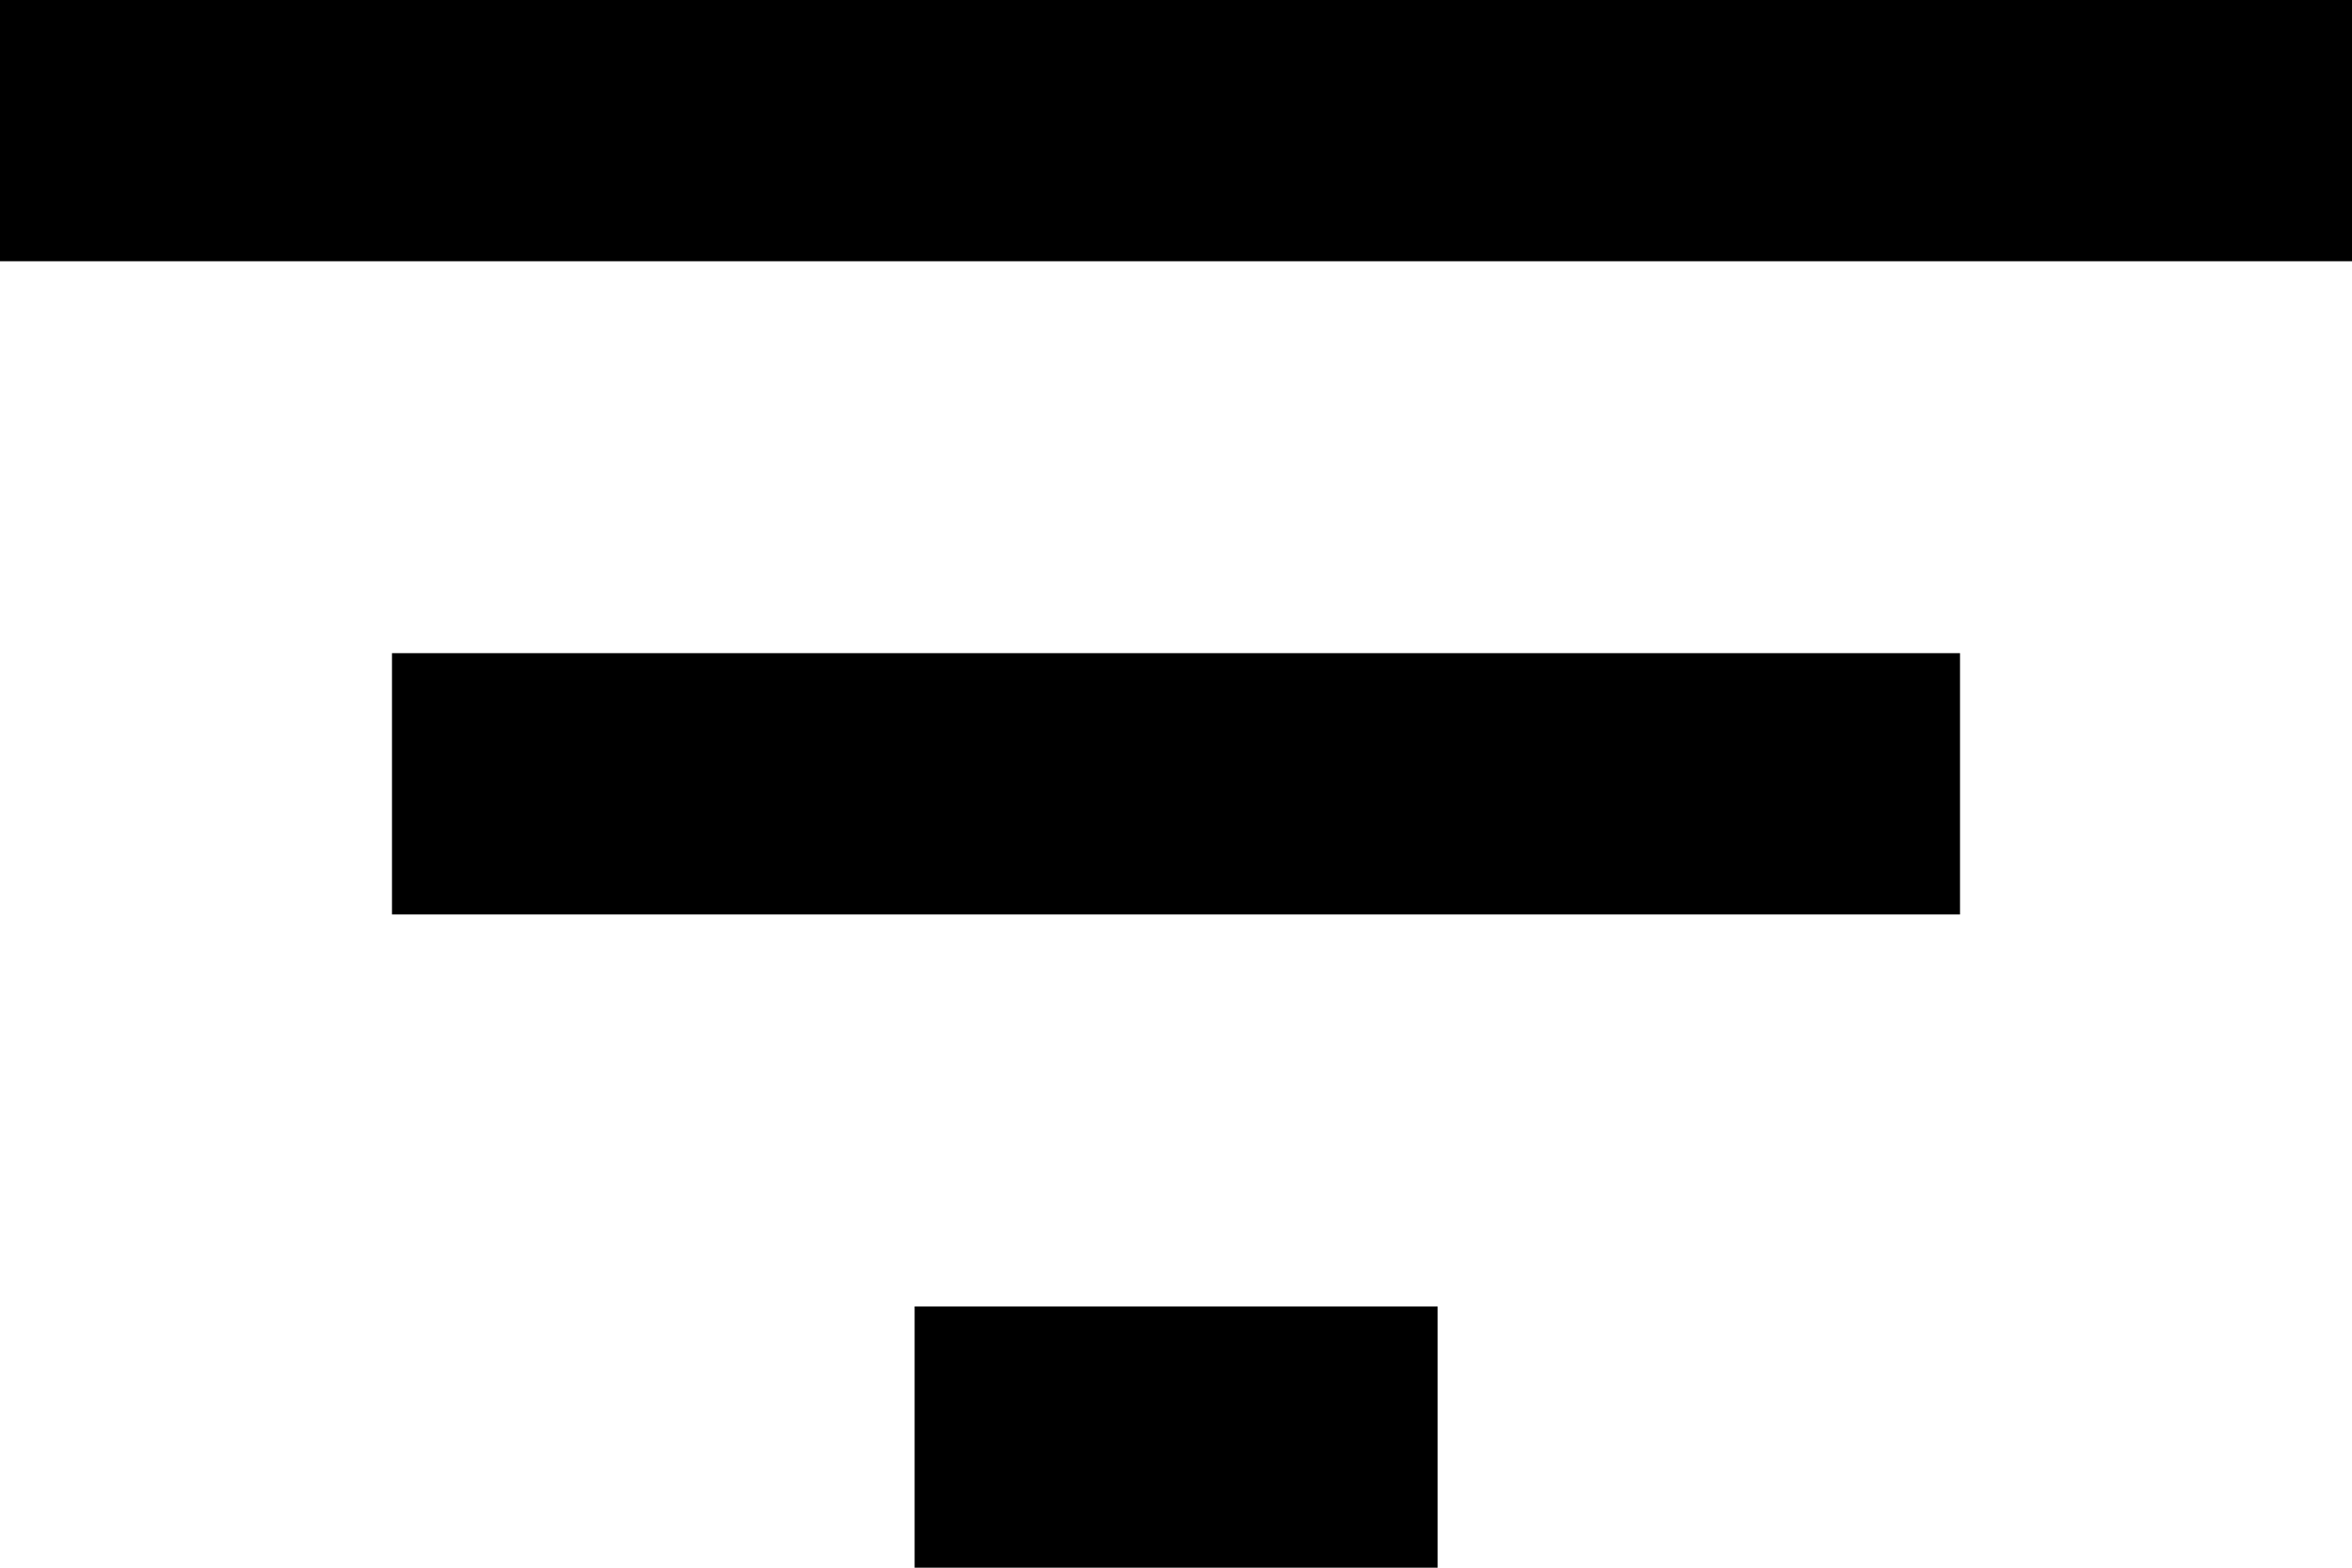 <svg xmlns="http://www.w3.org/2000/svg" width="24.733" height="16.489" viewBox="0 0 24.733 16.489">
  <g id="filter-results-button" transform="translate(0 -76.5)">
    <g id="filter" transform="translate(0 76.5)">
      <path id="Path_2276" data-name="Path 2276" d="M9.618,92.989h5.5V90.241h-5.5ZM0,76.5v2.748H24.733V76.5Zm4.122,9.618H20.611V83.37H4.122Z" transform="translate(0 -76.5)"/>
    </g>
  </g>
</svg>

